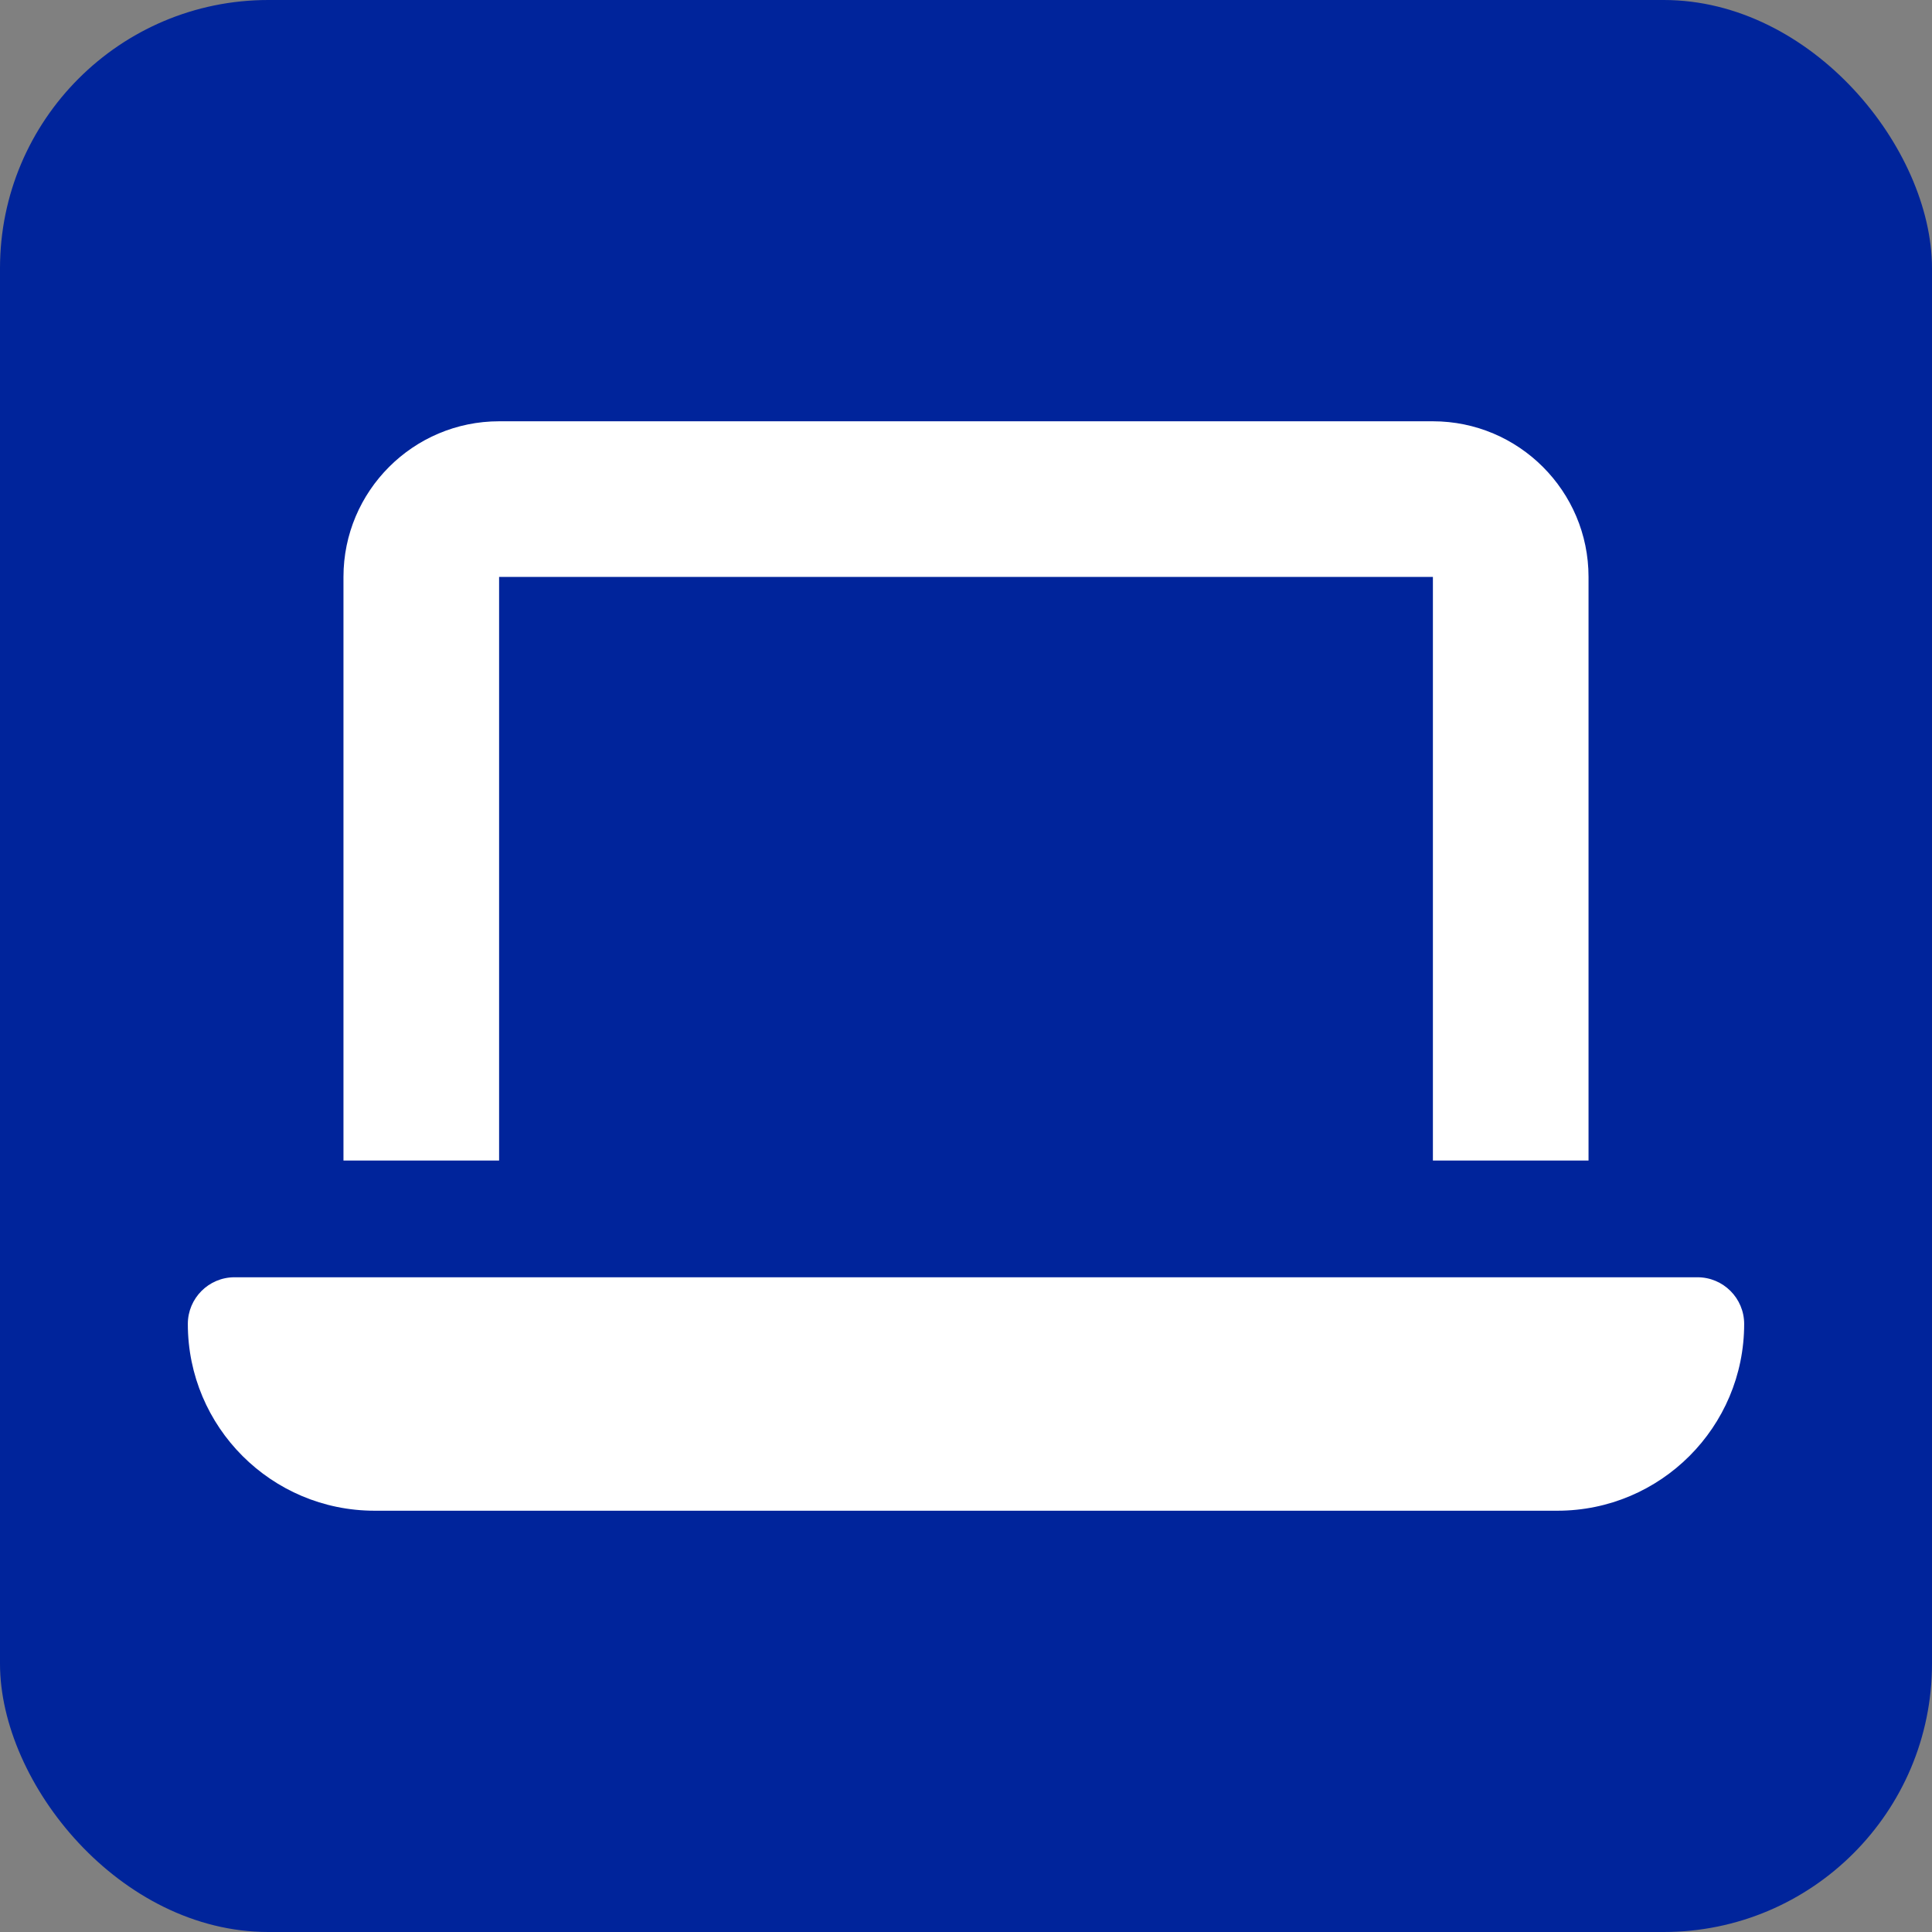 <?xml version="1.0" encoding="UTF-8"?> <svg xmlns="http://www.w3.org/2000/svg" width="72" height="72" viewBox="0 0 72 72" fill="none"><rect x="0" y="0" width="72" height="72" fill="#808080" stroke="none"/><rect width="72" height="72" rx="10" fill="#00249B"></rect><path d="M18.6 15.7C15.401 15.7 12.8 18.301 12.8 21.5V43.25H18.6V21.5H53.4V43.25H59.2V21.5C59.2 18.301 56.599 15.7 53.4 15.7H18.6ZM8.74 47.6C7.779 47.6 7 48.38 7 49.34C7 53.183 10.117 56.3 13.96 56.3H58.04C61.883 56.3 65 53.183 65 49.34C65 48.38 64.221 47.6 63.26 47.6H8.74Z" fill="white"></path></svg> 